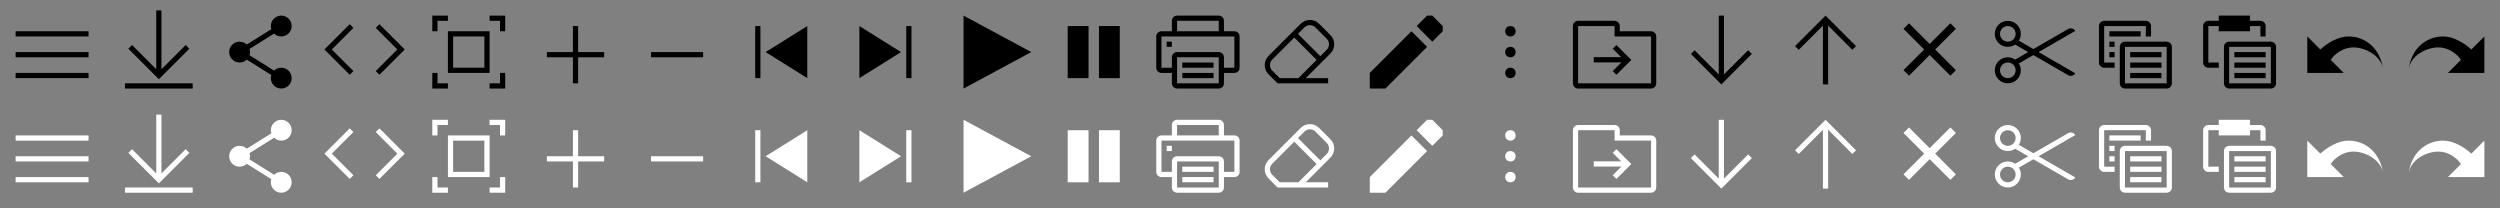 <svg width="480" height="40" viewBox="0 0 480 40" fill="none" xmlns="http://www.w3.org/2000/svg">
<rect x="0" y="0" width="480" height="40" fill="#808080" stroke="none"/>
<g id="icon-menu-sprite Embedded Viewer">
<g id="view-settings">
<path id="Vector" d="M17 26H3V27H17V26Z" fill="white"/>
<path id="Vector_2" d="M17 30H3V31H17V30Z" fill="white"/>
<path id="Vector_3" d="M17 34H3V35H17V34Z" fill="white"/>
</g>
<g id="download">
<path id="Union" fill-rule="evenodd" clip-rule="evenodd" d="M31 22H30V33.293L25.354 28.646L24.646 29.354L30.146 34.854L30.5 35.207L30.854 34.854L36.354 29.354L35.647 28.646L31 33.293V22Z" fill="white"/>
<rect id="Rectangle 88" x="24" y="36" width="13" height="1" fill="white"/>
</g>
<g id="share">
<path id="share_2" d="M56 25C56 26.105 55.105 27 54 27C53.466 27 52.981 26.791 52.623 26.45L47.908 29.397C47.968 29.587 48 29.79 48 30C48 30.21 47.968 30.413 47.908 30.603L52.623 33.55C52.981 33.209 53.466 33 54 33C55.105 33 56 33.895 56 35C56 36.105 55.105 37 54 37C52.895 37 52 36.105 52 35C52 34.79 52.032 34.587 52.092 34.397L47.377 31.45C47.019 31.791 46.534 32 46 32C44.895 32 44 31.105 44 30C44 28.895 44.895 28 46 28C46.534 28 47.019 28.209 47.377 28.55L52.092 25.603C52.032 25.413 52 25.21 52 25C52 23.895 52.895 23 54 23C55.105 23 56 23.895 56 25Z" fill="white"/>
</g>
<g id="embed ">
<g id="embed _2">
<path d="M67.854 25.354L67.147 24.646L62.293 29.5L67.147 34.354L67.854 33.647L63.707 29.5L67.854 25.354Z" fill="white"/>
<path d="M72.147 25.354L72.854 24.646L77.707 29.5L72.854 34.354L72.147 33.647L76.293 29.5L72.147 25.354Z" fill="white"/>
</g>
</g>
<g id="full-screen">
<path id="Rectangle 81 (Stroke)" fill-rule="evenodd" clip-rule="evenodd" d="M93 27H87V33H93V27ZM86 26V34H94V26H86Z" fill="white"/>
<path id="Subtract" fill-rule="evenodd" clip-rule="evenodd" d="M86 23H83V26H84V24H86V23Z" fill="white"/>
<path id="Subtract_2" fill-rule="evenodd" clip-rule="evenodd" d="M97 26L97 23L94 23L94 24L96 24L96 26L97 26Z" fill="white"/>
<path id="Subtract_3" fill-rule="evenodd" clip-rule="evenodd" d="M94 37L97 37L97 34L96 34L96 36L94 36L94 37Z" fill="white"/>
<path id="Subtract_4" fill-rule="evenodd" clip-rule="evenodd" d="M83 34L83 37L86 37L86 36L84 36L84 34L83 34Z" fill="white"/>
</g>
<g id="zoom-in">
<path id="Union_2" fill-rule="evenodd" clip-rule="evenodd" d="M111 25H110V30H105V31H110V36H111V31H116V30H111V25Z" fill="white"/>
</g>
<g id="zoom-out">
<rect id="Rectangle 44.8" x="135" y="30" width="1" height="10" transform="rotate(90 135 30)" fill="white"/>
</g>
<g id="scroll-to-first-sheet">
<path id="Vector 13 (Stroke)" fill-rule="evenodd" clip-rule="evenodd" d="M155 25L147 30L155 35V25Z" fill="white"/>
<path id="Rectangle 225" d="M145 25H146V35H145V25Z" fill="white"/>
</g>
<g id="scroll-to-last-sheet">
<path id="Vector 13 (Stroke)_2" fill-rule="evenodd" clip-rule="evenodd" d="M165 35L173 30L165 25V35Z" fill="white"/>
<path id="Rectangle 225 (Stroke)" fill-rule="evenodd" clip-rule="evenodd" d="M174 35H175V25H174V35Z" fill="white"/>
</g>
<g id="play">
<path id="Vector 8 (Stroke)" fill-rule="evenodd" clip-rule="evenodd" d="M185 23L198 30L185 37V23Z" fill="white"/>
</g>
<g id="pause">
<path id="Rectangle 81 (Stroke)_2" fill-rule="evenodd" clip-rule="evenodd" d="M205 25V35H209V25H205Z" fill="white"/>
<path id="Rectangle 81.1 (Stroke)" fill-rule="evenodd" clip-rule="evenodd" d="M211 25V35H215V25H211Z" fill="white"/>
</g>
<g id=" print">
<path id="Union_3" fill-rule="evenodd" clip-rule="evenodd" d="M226 24H234V26H226V24ZM225 26V24C225 23.448 225.448 23 226 23H234C234.552 23 235 23.448 235 24V26H237C237.552 26 238 26.448 238 27V33C238 33.552 237.552 34 237 34H235V36C235 36.552 234.552 37 234 37H226C225.448 37 225 36.552 225 36V34H223C222.448 34 222 33.552 222 33V27C222 26.448 222.448 26 223 26H225ZM225 33V31C225 30.448 225.448 30 226 30H234C234.552 30 235 30.448 235 31V33H237V27H234H226H223V33H225ZM225 28H224V29H225V28ZM234 31H226V36H234V31ZM227 32H233V33H227V32ZM233 34H227V35H233V34Z" fill="white"/>
</g>
<g id="clear-style">
<path id="Union_4" fill-rule="evenodd" clip-rule="evenodd" d="M253.268 24.561C252.291 23.584 250.708 23.584 249.732 24.561L243.561 30.732C242.584 31.709 242.584 33.292 243.561 34.268L245.146 35.854L245.293 36L245.5 36H249.5L249.707 36L255 36V35H250.707L255.439 30.268C256.416 29.292 256.416 27.709 255.439 26.732L253.268 24.561ZM249.293 35L252.793 31.5L248.5 27.207L244.268 31.439C243.682 32.025 243.682 32.975 244.268 33.561L245.707 35L249.293 35ZM249.207 26.5L253.5 30.793L254.732 29.561C255.318 28.975 255.318 28.025 254.732 27.439L252.561 25.268C251.975 24.682 251.025 24.682 250.439 25.268L249.207 26.5Z" fill="white"/>
</g>
<g id="view-settings_2">
<path id="Vector_4" d="M17 6H3V7H17V6Z" fill="black"/>
<path id="Vector_5" d="M17 10H3V11H17V10Z" fill="black"/>
<path id="Vector_6" d="M17 14H3V15H17V14Z" fill="black"/>
</g>
<g id="download_2">
<path id="Union_5" fill-rule="evenodd" clip-rule="evenodd" d="M31 2H30V13.293L25.354 8.646L24.646 9.354L30.146 14.854L30.5 15.207L30.854 14.854L36.354 9.354L35.647 8.646L31 13.293V2Z" fill="black"/>
<rect id="Rectangle 88_2" x="24" y="16" width="13" height="1" fill="black"/>
</g>
<g id="share_3">
<path id="share_4" d="M56 5C56 6.105 55.105 7 54 7C53.466 7 52.981 6.791 52.623 6.45L47.908 9.397C47.968 9.588 48 9.79 48 10C48 10.21 47.968 10.412 47.908 10.603L52.623 13.55C52.981 13.209 53.466 13 54 13C55.105 13 56 13.895 56 15C56 16.105 55.105 17 54 17C52.895 17 52 16.105 52 15C52 14.79 52.032 14.588 52.092 14.397L47.377 11.45C47.019 11.791 46.534 12 46 12C44.895 12 44 11.105 44 10C44 8.895 44.895 8 46 8C46.534 8 47.019 8.209 47.377 8.55L52.092 5.603C52.032 5.412 52 5.21 52 5C52 3.895 52.895 3 54 3C55.105 3 56 3.895 56 5Z" fill="black"/>
</g>
<g id="embed _3">
<g id="embed _4">
<path d="M67.854 5.354L67.147 4.646L62.293 9.5L67.147 14.354L67.854 13.646L63.707 9.5L67.854 5.354Z" fill="black"/>
<path d="M72.147 5.354L72.854 4.646L77.707 9.5L72.854 14.354L72.147 13.646L76.293 9.5L72.147 5.354Z" fill="black"/>
</g>
</g>
<g id="full-screen_2">
<path id="Rectangle 81 (Stroke)_3" fill-rule="evenodd" clip-rule="evenodd" d="M93 7H87V13H93V7ZM86 6V14H94V6H86Z" fill="black"/>
<path id="Subtract_5" fill-rule="evenodd" clip-rule="evenodd" d="M86 3H83V6H84V4H86V3Z" fill="black"/>
<path id="Subtract_6" fill-rule="evenodd" clip-rule="evenodd" d="M97 6L97 3L94 3L94 4L96 4L96 6L97 6Z" fill="black"/>
<path id="Subtract_7" fill-rule="evenodd" clip-rule="evenodd" d="M94 17L97 17L97 14L96 14L96 16L94 16L94 17Z" fill="black"/>
<path id="Subtract_8" fill-rule="evenodd" clip-rule="evenodd" d="M83 14L83 17L86 17L86 16L84 16L84 14L83 14Z" fill="black"/>
</g>
<g id="zoom-in_2">
<path id="Union_6" fill-rule="evenodd" clip-rule="evenodd" d="M111 5H110V10H105V11H110V16H111V11H116V10H111V5Z" fill="black"/>
</g>
<g id="zoom-out_2">
<rect id="Rectangle 44.8_2" x="135" y="10" width="1" height="10" transform="rotate(90 135 10)" fill="black"/>
</g>
<g id="scroll-to-first-sheet_2">
<path id="Vector 13 (Stroke)_3" fill-rule="evenodd" clip-rule="evenodd" d="M155 5L147 10L155 15V5Z" fill="black"/>
<path id="Rectangle 225_2" d="M145 5H146V15H145V5Z" fill="black"/>
</g>
<g id="scroll-to-last-sheet_2">
<path id="Vector 13 (Stroke)_4" fill-rule="evenodd" clip-rule="evenodd" d="M165 15L173 10L165 5V15Z" fill="black"/>
<path id="Rectangle 225 (Stroke)_2" fill-rule="evenodd" clip-rule="evenodd" d="M174 15H175V5H174V15Z" fill="black"/>
</g>
<g id="play_2">
<path id="Vector 8 (Stroke)_2" fill-rule="evenodd" clip-rule="evenodd" d="M185 3L198 10L185 17V3Z" fill="black"/>
</g>
<g id="pause_2">
<path id="Rectangle 81 (Stroke)_4" fill-rule="evenodd" clip-rule="evenodd" d="M205 5V15H209V5H205Z" fill="black"/>
<path id="Rectangle 81.1 (Stroke)_2" fill-rule="evenodd" clip-rule="evenodd" d="M211 5V15H215V5H211Z" fill="black"/>
</g>
<g id=" print_2">
<path id="Union_7" fill-rule="evenodd" clip-rule="evenodd" d="M226 4H234V6H226V4ZM225 6V4C225 3.448 225.448 3 226 3H234C234.552 3 235 3.448 235 4V6H237C237.552 6 238 6.448 238 7V13C238 13.552 237.552 14 237 14H235V16C235 16.552 234.552 17 234 17H226C225.448 17 225 16.552 225 16V14H223C222.448 14 222 13.552 222 13V7C222 6.448 222.448 6 223 6H225ZM225 13V11C225 10.448 225.448 10 226 10H234C234.552 10 235 10.448 235 11V13H237V7H234H226H223V13H225ZM225 8H224V9H225V8ZM234 11H226V16H234V11ZM227 12H233V13H227V12ZM233 14H227V15H233V14Z" fill="black"/>
</g>
<g id="clear-style_2">
<path id="Union_8" fill-rule="evenodd" clip-rule="evenodd" d="M253.268 4.561C252.291 3.585 250.708 3.585 249.732 4.561L243.561 10.732C242.584 11.709 242.584 13.292 243.561 14.268L245.146 15.854L245.293 16L245.5 16H249.5L249.707 16L255 16V15H250.707L255.439 10.268C256.416 9.292 256.416 7.709 255.439 6.732L253.268 4.561ZM249.293 15L252.793 11.5L248.5 7.207L244.268 11.44C243.682 12.025 243.682 12.975 244.268 13.561L245.707 15L249.293 15ZM249.207 6.5L253.5 10.793L254.732 9.561C255.318 8.975 255.318 8.025 254.732 7.44L252.561 5.268C251.975 4.682 251.025 4.682 250.439 5.268L249.207 6.5Z" fill="black"/>
</g>
<g id="edit">
<path id="Vector_7" d="M263 34V37H266L274 29L271 26L263 34Z" fill="white"/>
<path id="Vector 2" d="M275 28L272 25L274 23H275L277 25V26L275 28Z" fill="white"/>
</g>
<g id="more-vertical">
<circle id="Ellipse" cx="290" cy="26" r="1" transform="rotate(90 290 26)" fill="white"/>
<circle id="Ellipse_2" cx="290" cy="30" r="1" transform="rotate(90 290 30)" fill="white"/>
<circle id="Ellipse_3" cx="290" cy="34" r="1" transform="rotate(90 290 34)" fill="white"/>
</g>
<g id="go-to-location">
<path id="Vector_8" d="M317 26H311V25C311 24.45 310.55 24 310 24H303C302.45 24 302 24.45 302 25V36C302 36.55 302.45 37 303 37H317C317.55 37 318 36.55 318 36V27C318 26.45 317.55 26 317 26ZM317 36H303V25H310V27H317V36Z" fill="white"/>
<path id="Union_9" fill-rule="evenodd" clip-rule="evenodd" d="M309.646 33.647L310.354 34.354L313.207 31.5L310.354 28.646L309.646 29.354L311.268 30.975H306V31.975H311.318L309.646 33.647Z" fill="white"/>
</g>
<g id="arrow-down">
<path id="Union_10" fill-rule="evenodd" clip-rule="evenodd" d="M331 23H330V34.293L325.354 29.646L324.646 30.354L330.146 35.854L330.5 36.207L330.854 35.854L336.354 30.354L335.646 29.646L331 34.293V23Z" fill="white"/>
</g>
<g id="edit_2">
<path id="Vector_9" d="M263 14V17H266L274 9L271 6L263 14Z" fill="black"/>
<path id="Vector 2_2" d="M275 8L272 5L274 3H275L277 5V6L275 8Z" fill="black"/>
</g>
<g id="more-vertical_2">
<circle id="Ellipse_4" cx="290" cy="6" r="1" transform="rotate(90 290 6)" fill="black"/>
<circle id="Ellipse_5" cx="290" cy="10" r="1" transform="rotate(90 290 10)" fill="black"/>
<circle id="Ellipse_6" cx="290" cy="14" r="1" transform="rotate(90 290 14)" fill="black"/>
</g>
<g id="go-to-location_2">
<path id="Vector_10" d="M317 6H311V5C311 4.45 310.55 4 310 4H303C302.45 4 302 4.45 302 5V16C302 16.55 302.45 17 303 17H317C317.55 17 318 16.55 318 16V7C318 6.45 317.55 6 317 6ZM317 16H303V5H310V7H317V16Z" fill="black"/>
<path id="Union_11" fill-rule="evenodd" clip-rule="evenodd" d="M309.646 13.646L310.354 14.354L313.207 11.5L310.354 8.646L309.646 9.354L311.268 10.975H306V11.975H311.318L309.646 13.646Z" fill="black"/>
</g>
<g id="arrow-down_2">
<path id="Union_12" fill-rule="evenodd" clip-rule="evenodd" d="M331 3H330V14.293L325.354 9.646L324.646 10.354L330.146 15.854L330.5 16.207L330.854 15.854L336.354 10.354L335.646 9.646L331 14.293V3Z" fill="black"/>
</g>
<g id="arrow-up">
<path id="Union_13" fill-rule="evenodd" clip-rule="evenodd" d="M350 36.207L351 36.207L351 24.914L355.646 29.561L356.354 28.854L350.854 23.354L350.5 23L350.146 23.354L344.646 28.854L345.354 29.561L350 24.914L350 36.207Z" fill="white"/>
</g>
<g id="arrow-up_2">
<path id="Union_14" fill-rule="evenodd" clip-rule="evenodd" d="M350 16.207L351 16.207L351 4.914L355.646 9.561L356.354 8.853L350.854 3.353L350.5 3L350.146 3.353L344.646 8.853L345.354 9.561L350 4.914L350 16.207Z" fill="black"/>
</g>
<g id="close">
<path id="Vector 73" d="M366 25L375 34M375 25L366 34" stroke="white" stroke-width="1.5"/>
</g>
<g id="close_2">
<path id="Vector 73_2" d="M366 5L375 14M375 5L366 14" stroke="black" stroke-width="1.5"/>
</g>
<g id="сut">
    <circle id="Ellipse 103" cx="385.5" cy="13.5" r="2" stroke="black"/>
    <circle id="Ellipse 104" cx="385.5" cy="6.5" r="2" stroke="black"/>
    <path id="Rectangle 1552" d="M387.188 7.567L398.446 14.067V14.067C398.17 14.545 397.559 14.709 397.08 14.433L386.688 8.433L387.188 7.567Z" fill="black"/>
    <path id="Rectangle 1553" d="M386.688 11.567L397.08 5.567C397.558 5.291 398.17 5.455 398.446 5.933V5.933L387.188 12.433L386.688 11.567Z" fill="black"/>
</g>
<g id="сut_2">
    <circle id="Ellipse 103_2" cx="385.5" cy="33.5" r="2" stroke="white"/>
    <circle id="Ellipse 104_2" cx="385.5" cy="26.5" r="2" stroke="white"/>
    <path id="Rectangle 1552_2" d="M387.188 27.567L398.446 34.067V34.067C398.17 34.545 397.559 34.709 397.08 34.433L386.688 28.433L387.188 27.567Z" fill="white"/>
    <path id="Rectangle 1553_2" d="M386.688 31.567L397.08 25.567C397.558 25.291 398.17 25.455 398.446 25.933V25.933L387.188 32.433L386.688 31.567Z" fill="white"/>
</g>
<g id="copy">
    <path id="Union_27" fill-rule="evenodd" clip-rule="evenodd" d="M404 5H412V7H413V5C413 4.448 412.552 4 412 4H404C403.448 4 403 4.448 403 5V12C403 12.552 403.448 13 404 13H406V12H404V5ZM411 6H405V7H411V6ZM408 9V16H416V9H408ZM408 8C407.448 8 407 8.448 407 9V16C407 16.552 407.448 17 408 17H416C416.552 17 417 16.552 417 16V9C417 8.448 416.552 8 416 8H408ZM406 8H405V9H406V8ZM405 10H406V11H405V10ZM415 11V10H409V11H415ZM415 12V13H409V12H415ZM415 15V14H409V15H415Z" fill="black"/>
</g>
<g id="copy_2">
    <path id="Union_28" fill-rule="evenodd" clip-rule="evenodd" d="M404 25H412V27H413V25C413 24.448 412.552 24 412 24H404C403.448 24 403 24.448 403 25V32C403 32.552 403.448 33 404 33H406V32H404V25ZM411 26H405V27H411V26ZM408 29V36H416V29H408ZM408 28C407.448 28 407 28.448 407 29V36C407 36.552 407.448 37 408 37H416C416.552 37 417 36.552 417 36V29C417 28.448 416.552 28 416 28H408ZM406 28H405V29H406V28ZM405 30H406V31H405V30ZM415 31V30H409V31H415ZM415 32V33H409V32H415ZM415 35V34H409V35H415Z" fill="white"/>
</g>
<g id="paste">
    <path id="Union_29" fill-rule="evenodd" clip-rule="evenodd" d="M426 3H432V4H434C434.552 4 435 4.448 435 5V7H434V5H432V6H426V5H424V12H426V13H424C423.448 13 423 12.552 423 12V5C423 4.448 423.448 4 424 4H426V3ZM436 16V9H428V16H436ZM428 8C427.448 8 427 8.448 427 9V16C427 16.552 427.448 17 428 17H436C436.552 17 437 16.552 437 16V9C437 8.448 436.552 8 436 8H428ZM429 11V10H435V11H429ZM435 12H429V13H435V12ZM429 15V14H435V15H429Z" fill="black"/>
</g>
<g id="paste_2">
    <path id="Union_30" fill-rule="evenodd" clip-rule="evenodd" d="M426 23H432V24H434C434.552 24 435 24.448 435 25V27H434V25H432V26H426V25H424V32H426V33H424C423.448 33 423 32.552 423 32V25C423 24.448 423.448 24 424 24H426V23ZM436 36V29H428V36H436ZM428 28C427.448 28 427 28.448 427 29V36C427 36.552 427.448 37 428 37H436C436.552 37 437 36.552 437 36V29C437 28.448 436.552 28 436 28H428ZM429 31V30H435V31H429ZM435 32H429V33H435V32ZM429 35V34H435V35H429Z" fill="white"/>
</g>
<g id="redo">
<path id="Vector" d="M469.1 7C471.1 7 473.2 8.3 474.5 9.5L477 7V14H470L472.5 11.5C471.7 10.2 469.9 9.1 468.2 9.1C465.7 9.1 462.8 10.8 462.5 13.2C462.9 9.7 465.5 7 469.1 7Z" fill="black"/>
</g>
<g id="redo_2">
<path id="Vector_2" d="M469.1 27C471.1 27 473.2 28.3 474.5 29.5L477 27V34H470L472.5 31.5C471.7 30.2 469.9 29.1 468.2 29.1C465.7 29.1 462.8 30.8 462.5 33.2C462.9 29.7 465.5 27 469.1 27Z" fill="white"/>
</g>
<g id="undo">
<path id="Vector_3" d="M450.9 7C448.9 7 446.8 8.3 445.5 9.5L443 7V14H450L447.5 11.5C448.3 10.2 450.1 9.1 451.8 9.1C454.3 9.1 457.2 10.8 457.5 13.2C457.1 9.7 454.5 7 450.9 7Z" fill="black"/>
</g>
<g id="undo_2">
<path id="Vector_4" d="M450.9 27C448.9 27 446.8 28.3 445.5 29.5L443 27V34H450L447.5 31.5C448.3 30.2 450.1 29.1 451.8 29.1C454.3 29.1 457.2 30.8 457.5 33.2C457.1 29.7 454.5 27 450.9 27Z" fill="white"/>
</g>
</g>
</svg>
